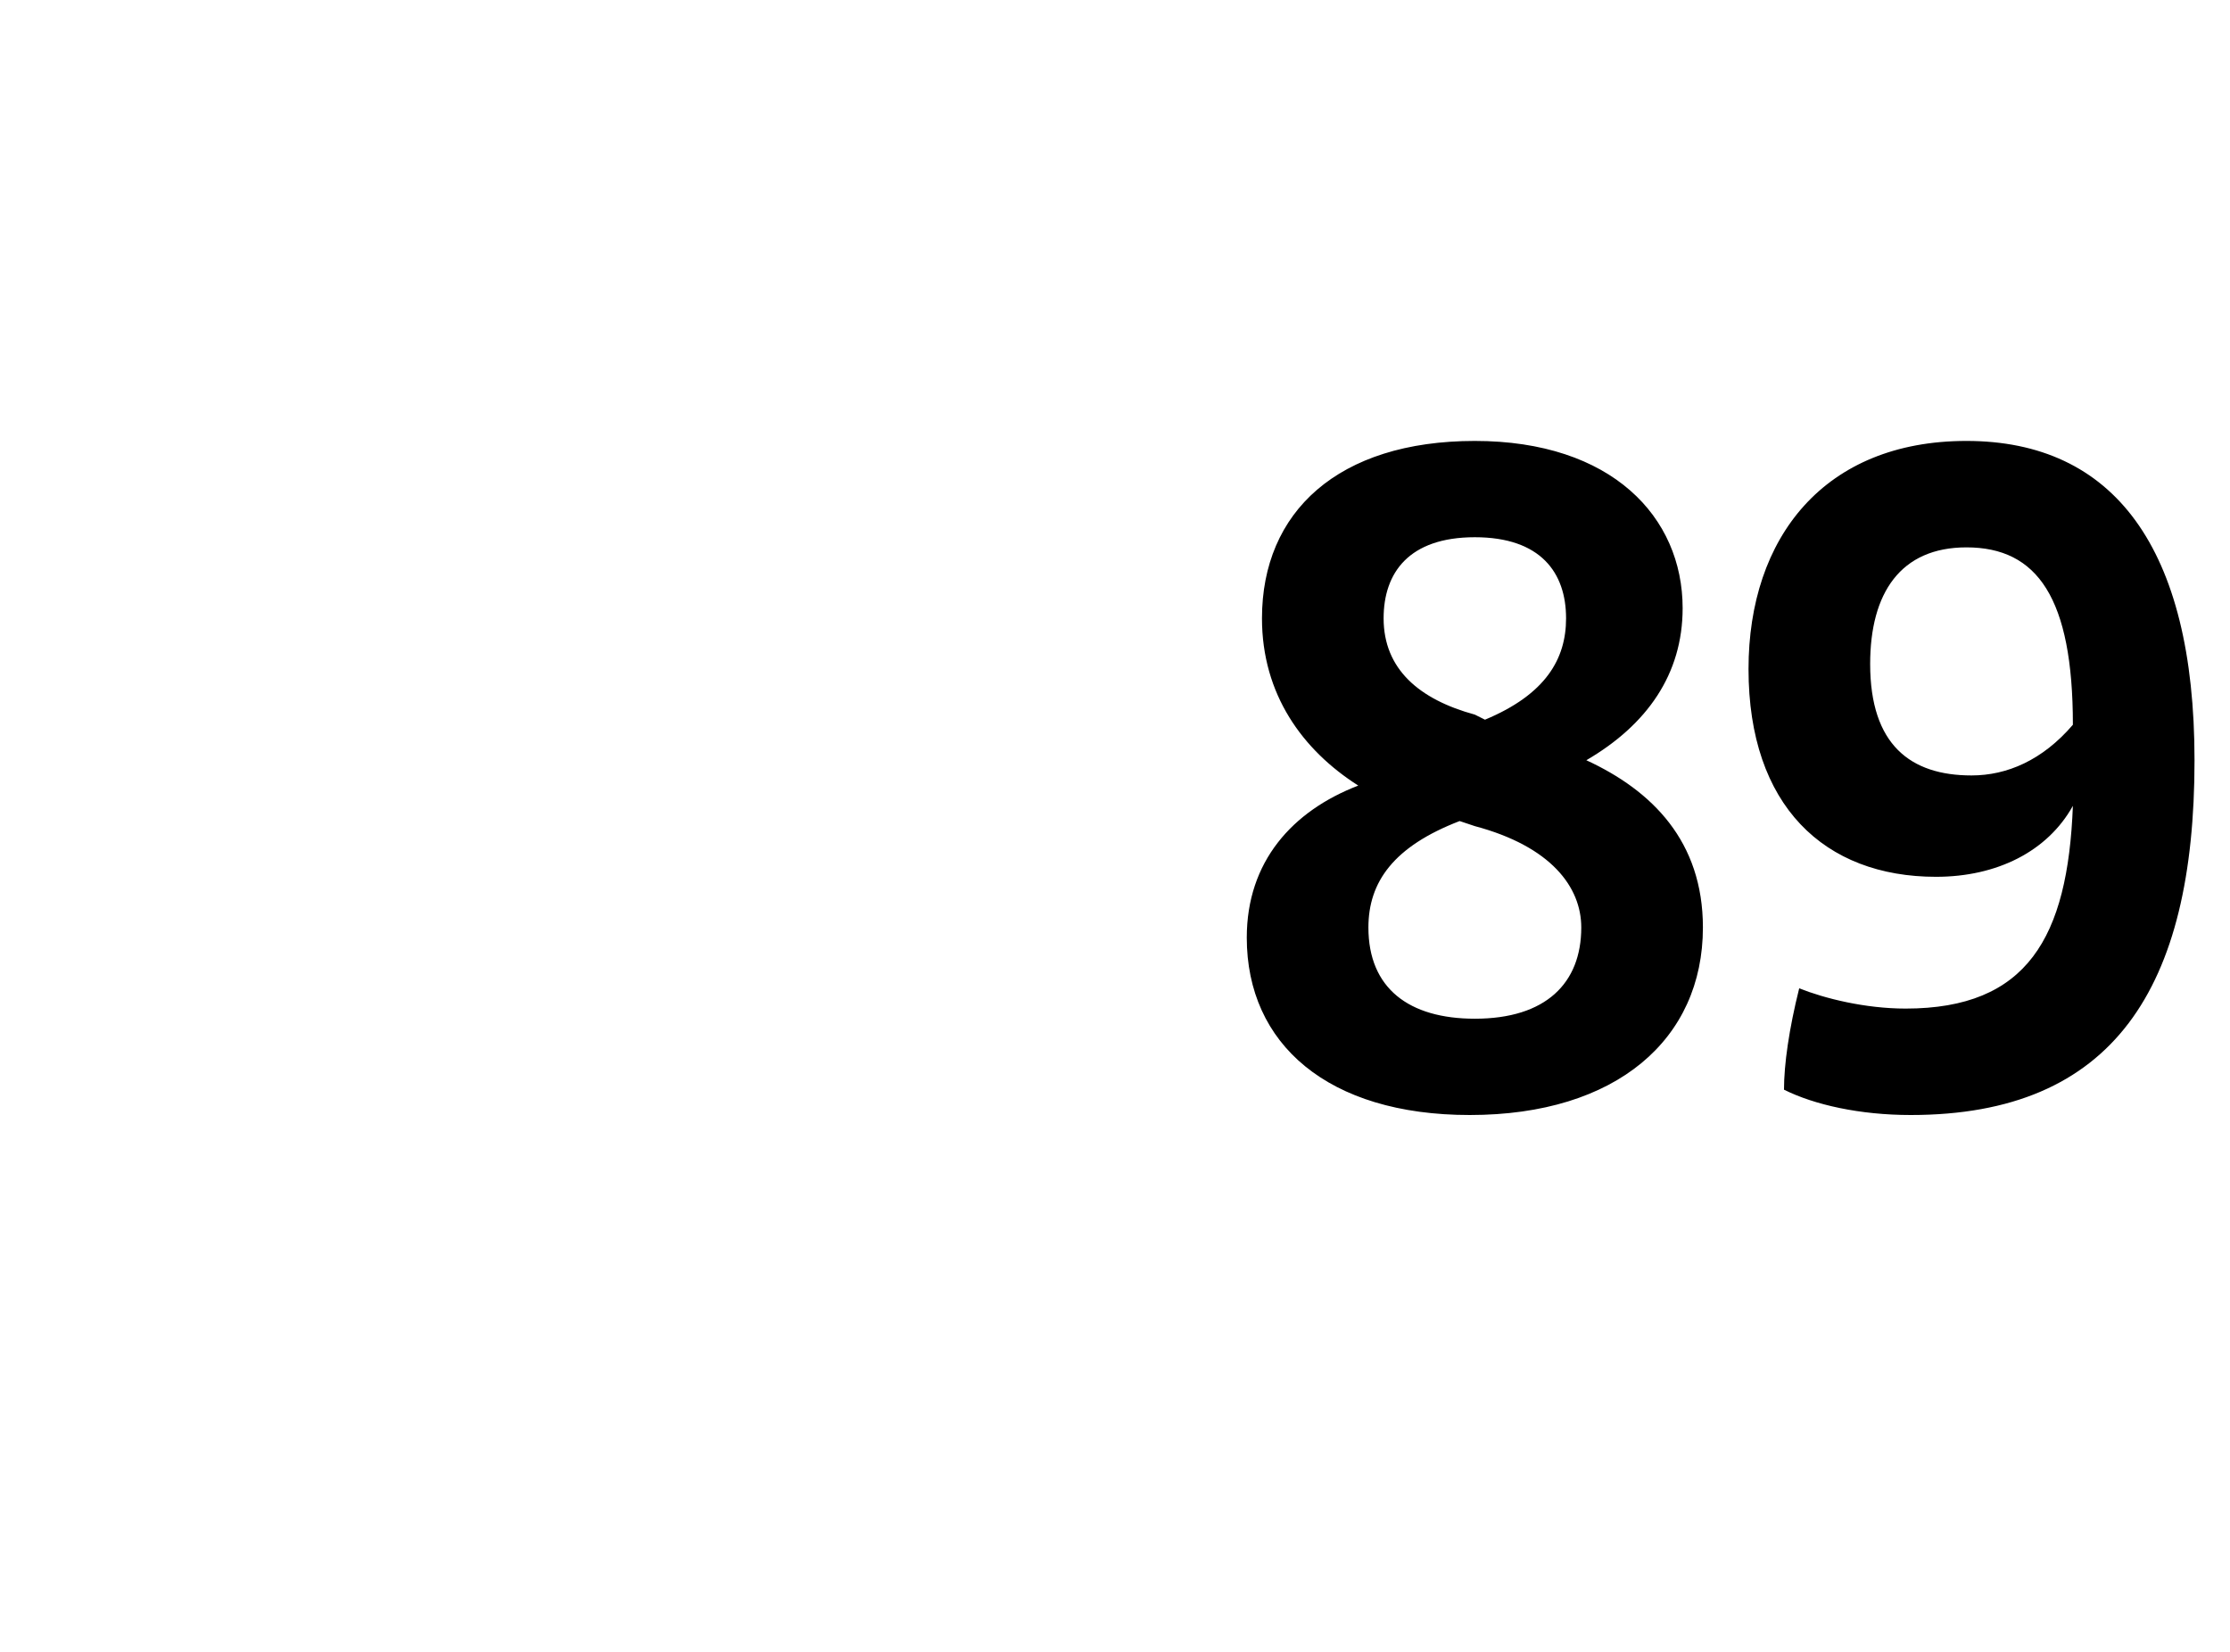 <?xml version="1.0" standalone="no"?><!DOCTYPE svg PUBLIC "-//W3C//DTD SVG 1.1//EN" "http://www.w3.org/Graphics/SVG/1.1/DTD/svg11.dtd"><svg xmlns="http://www.w3.org/2000/svg" version="1.1" width="44px" height="32.6px" viewBox="0 -8 44 32.6" style="top:-8px"><desc>89</desc><defs/><g id="Polygon346839"><path d="m33.6 10.3c0 2.2-1.7 3.7-4.6 3.7c-2.8 0-4.4-1.4-4.4-3.5c0-1.5.9-2.5 2.2-3c-1.1-.7-1.9-1.8-1.9-3.3c0-2.1 1.5-3.5 4.2-3.5c2.7 0 4.1 1.5 4.1 3.3c0 1.3-.7 2.3-1.9 3c1.3.6 2.3 1.6 2.3 3.3zm-6.3-6.1c0 1 .7 1.6 1.8 1.9c0 0 .2.1.2.1c1.2-.5 1.6-1.2 1.6-2c0-.9-.5-1.6-1.8-1.6c-1.3 0-1.8.7-1.8 1.6zm3.9 6.1c0-.8-.6-1.6-2.1-2c0 0-.3-.1-.3-.1c-1.3.5-1.8 1.2-1.8 2.1c0 1.2.8 1.8 2.1 1.8c1.4 0 2.1-.7 2.1-1.8zm12.1-3.3c0 4.5-1.6 7-5.6 7c-1 0-1.9-.2-2.5-.5c0-.5.1-1.2.3-2c.5.2 1.3.4 2.1.4c2.4 0 3.2-1.4 3.3-4c-.5.9-1.5 1.4-2.7 1.4c-2.2 0-3.7-1.4-3.7-4.1c0-2.6 1.5-4.5 4.3-4.5c2.9 0 4.5 2.1 4.5 6.3zm-2.4-.7c0-2.5-.7-3.5-2.1-3.5c-1.3 0-1.9.9-1.9 2.3c0 1.6.8 2.2 2 2.2c.7 0 1.4-.3 2-1z" stroke="none" fill="#000"/></g></svg>